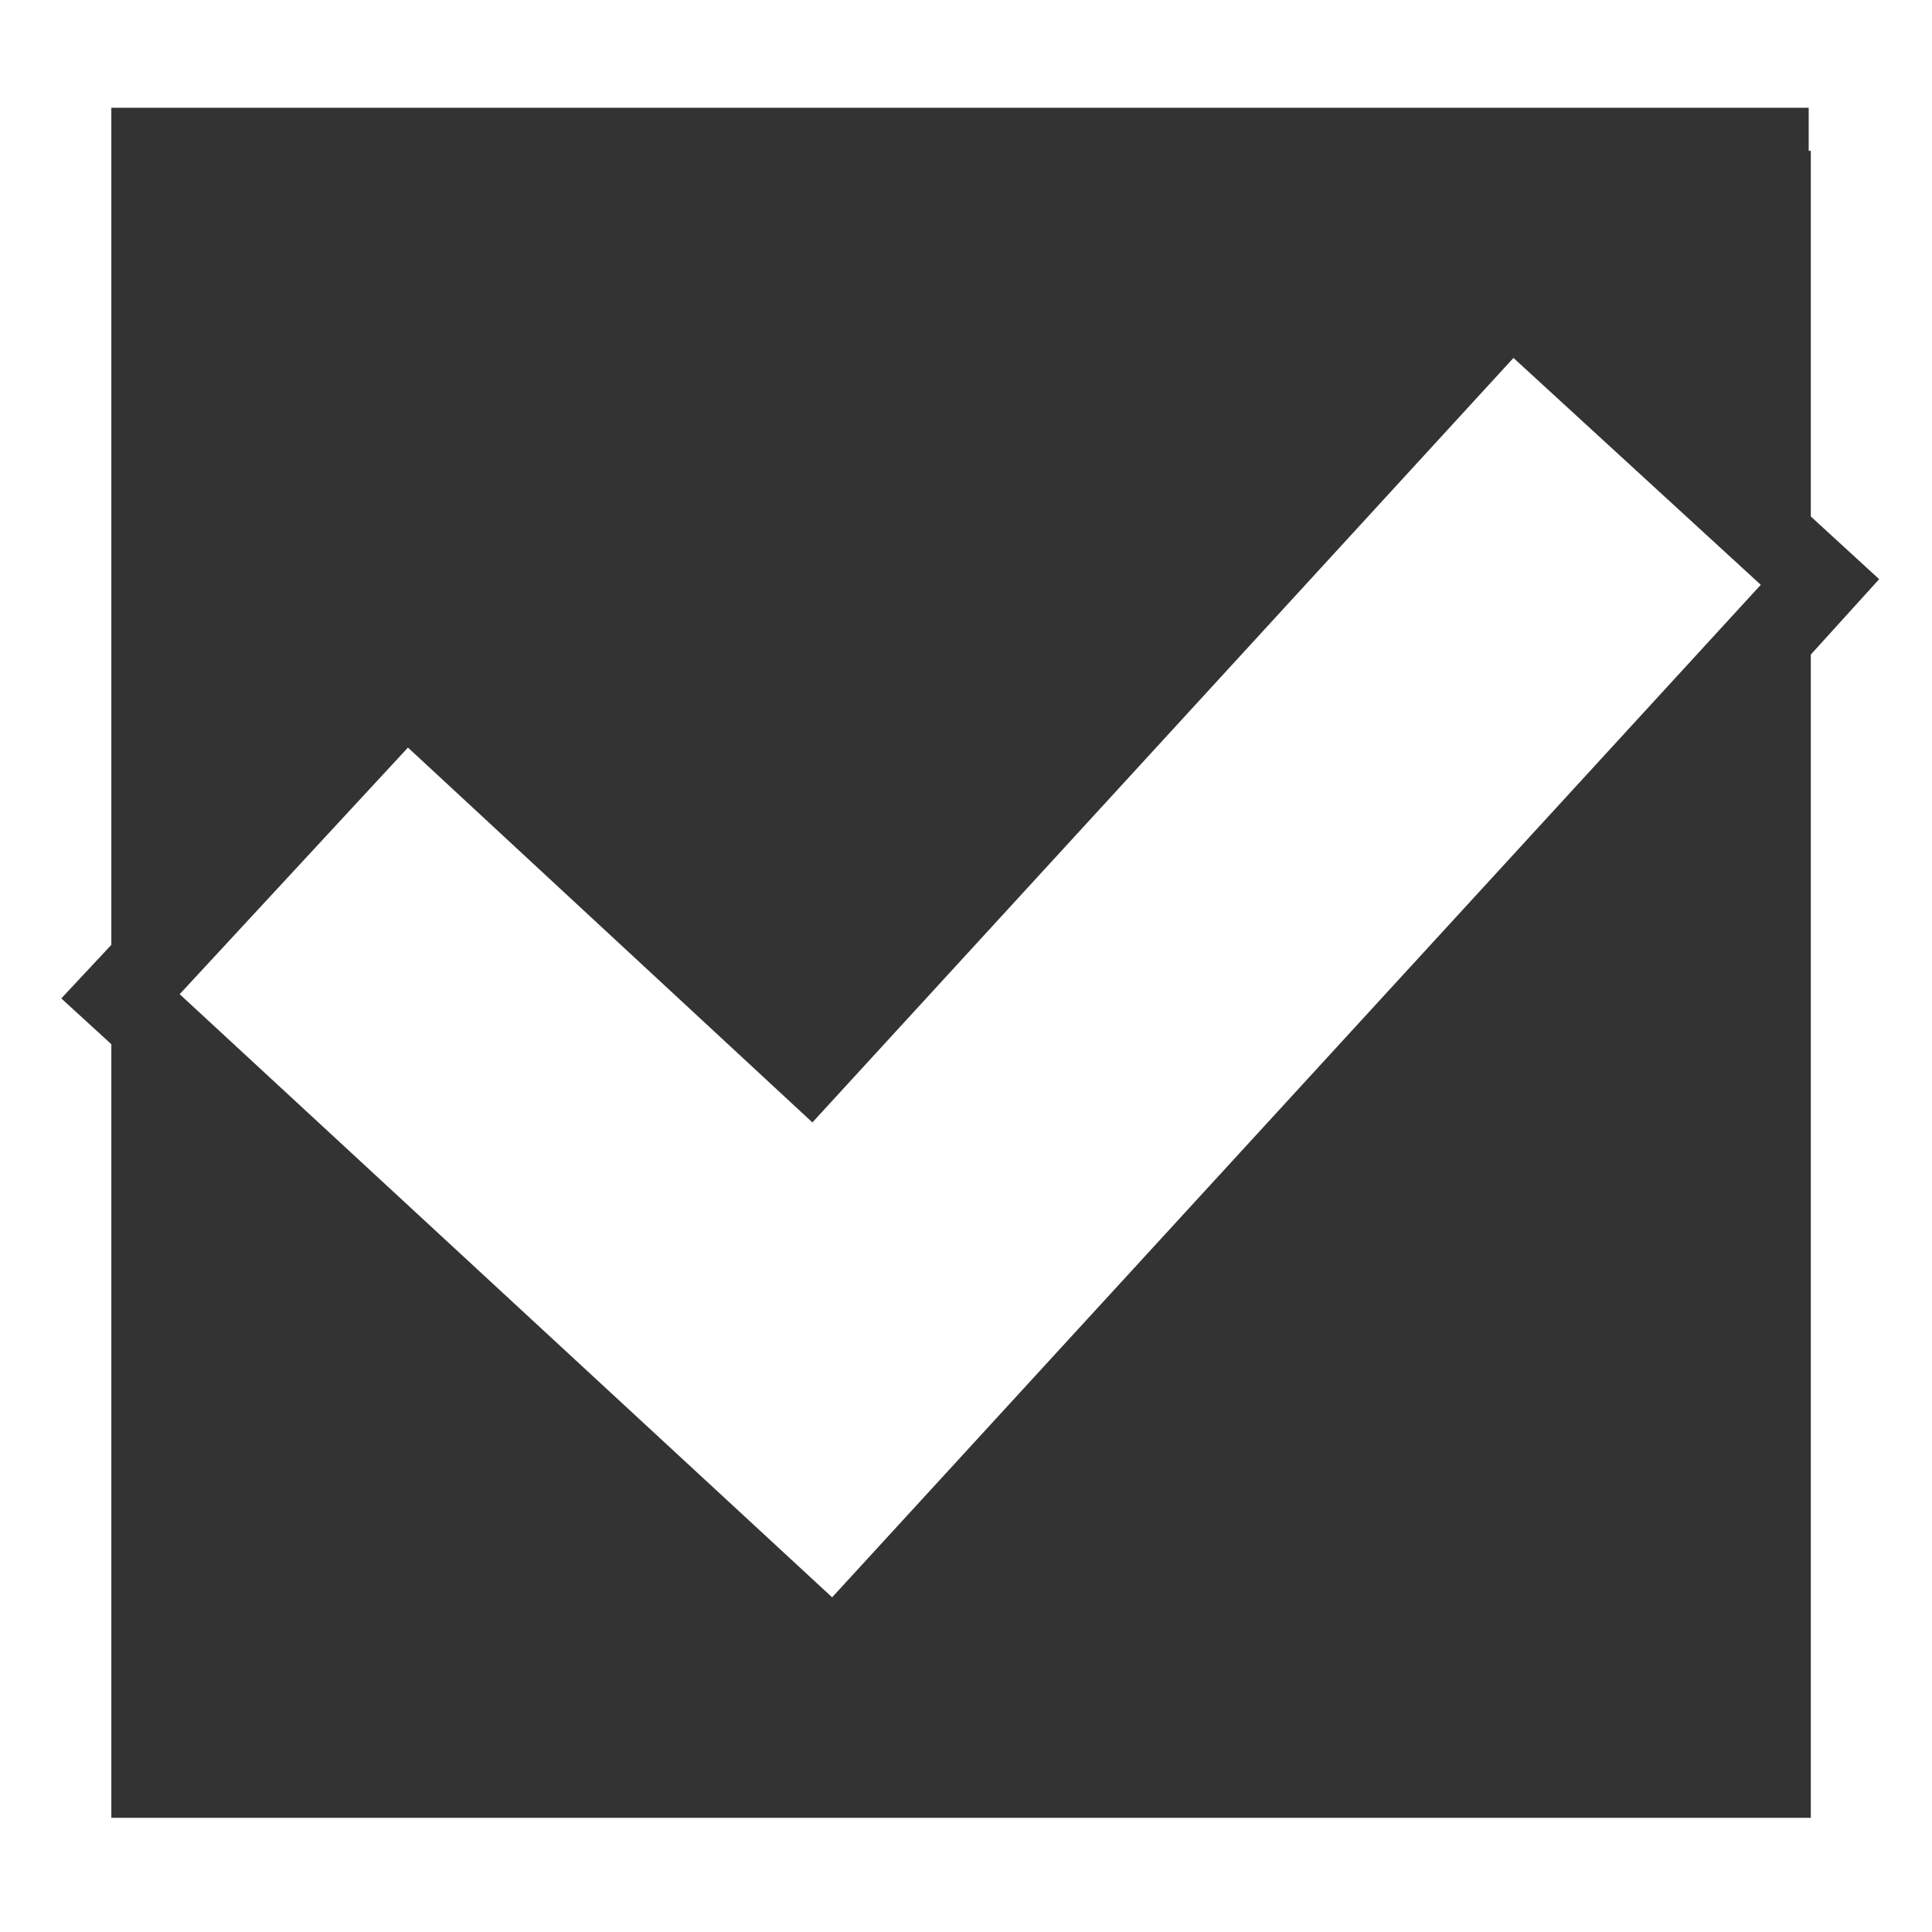 <?xml version="1.0" encoding="utf-8"?>
<!-- Generator: Adobe Illustrator 23.0.3, SVG Export Plug-In . SVG Version: 6.00 Build 0)  -->
<svg version="1.1" id="Layer_1" xmlns="http://www.w3.org/2000/svg" xmlns:xlink="http://www.w3.org/1999/xlink" x="0px" y="0px"
	 viewBox="0 0 27.42 27.42" style="enable-background:new 0 0 27.42 27.42;" xml:space="preserve">
<rect x="0" y="0" width="27.42" height="27.42" fill="#333333" stroke="none"/>
<style type="text/css">
	.st0{fill:#FFFFFF;}
</style>
<g>
	<polygon class="st0" points="5.79,10.61 2.55,14.11 11.81,22.67 24.99,8.3 21.48,5.08 11.53,15.93 	"/>
	<path class="st0" d="M0,27.42h27.42V0H0V27.42z M25.7,9.29V25.8H1.58V14.82l-0.71-0.65l0.71-0.76v-10V2.14V1.53h24.09v0.61h0.03
		v5.19l0.97,0.89L25.7,9.29z"/>
</g>
</svg>
